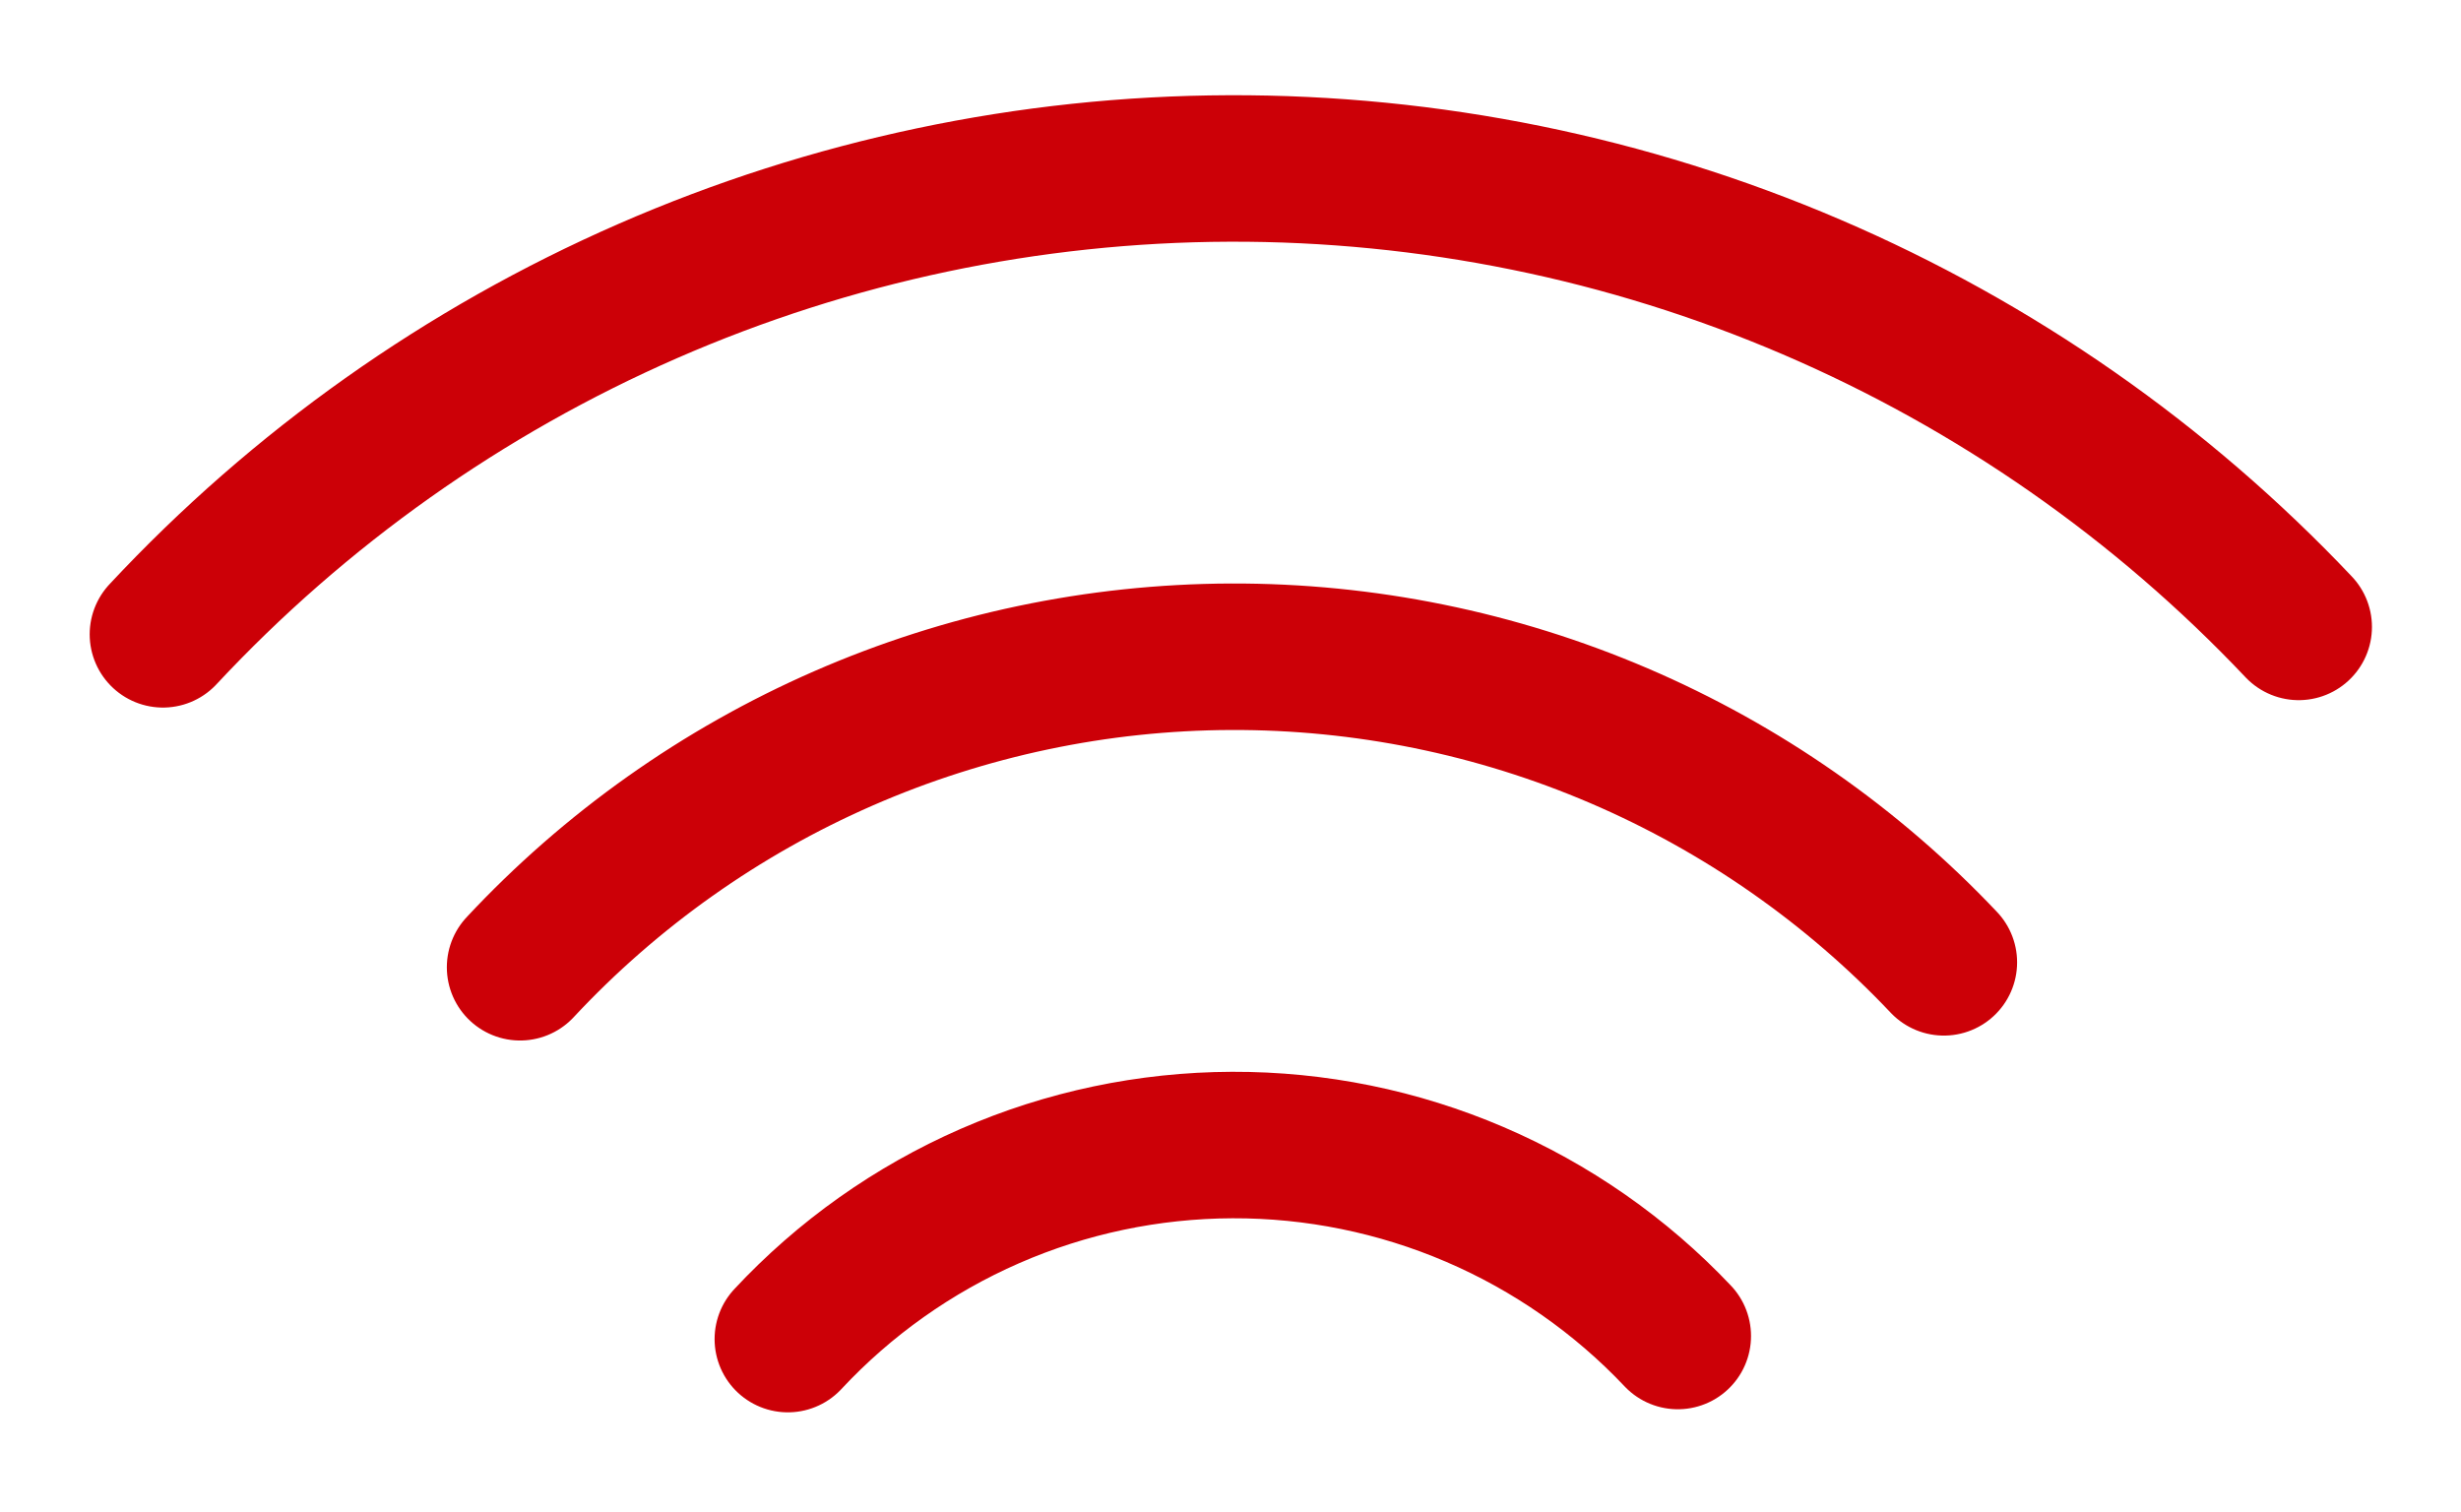 <svg width="672" height="413" viewBox="0 0 672 413" fill="none" xmlns="http://www.w3.org/2000/svg">
<g clip-path="url(#clip0_211_5)">
<path d="M215.126 365.663C230.654 349.01 249.43 335.717 270.294 326.6C291.157 317.487 313.684 312.75 336.454 312.67C359.221 312.59 381.764 317.177 402.691 326.147C423.617 335.117 442.491 348.277 458.134 364.82M142.014 264.13C166.859 237.487 196.9 216.22 230.282 201.634C263.665 187.049 299.677 179.463 336.104 179.336C372.534 179.209 408.587 186.55 442.071 200.901C475.554 215.253 505.757 236.313 530.791 262.783M44.488 173.212C81.756 133.247 126.816 101.343 176.89 79.466C226.964 57.589 280.964 46.193 335.607 46.002C390.254 45.812 444.394 56.824 494.621 78.351C544.847 99.877 590.137 131.486 627.684 171.189M337.034 512.67C318.624 512.67 303.701 497.747 303.701 479.337C303.701 460.927 318.624 446.003 337.034 446.003C355.444 446.003 370.367 460.927 370.367 479.337C370.367 497.747 355.444 512.67 337.034 512.67Z" stroke="#CC0007" stroke-width="40" stroke-linecap="round" stroke-linejoin="round"/>
</g>
<defs>
<clipPath id="clip0_211_5">
<rect width="671" height="413" fill="white" transform="translate(0.098)"/>
</clipPath>
</defs>
</svg>
